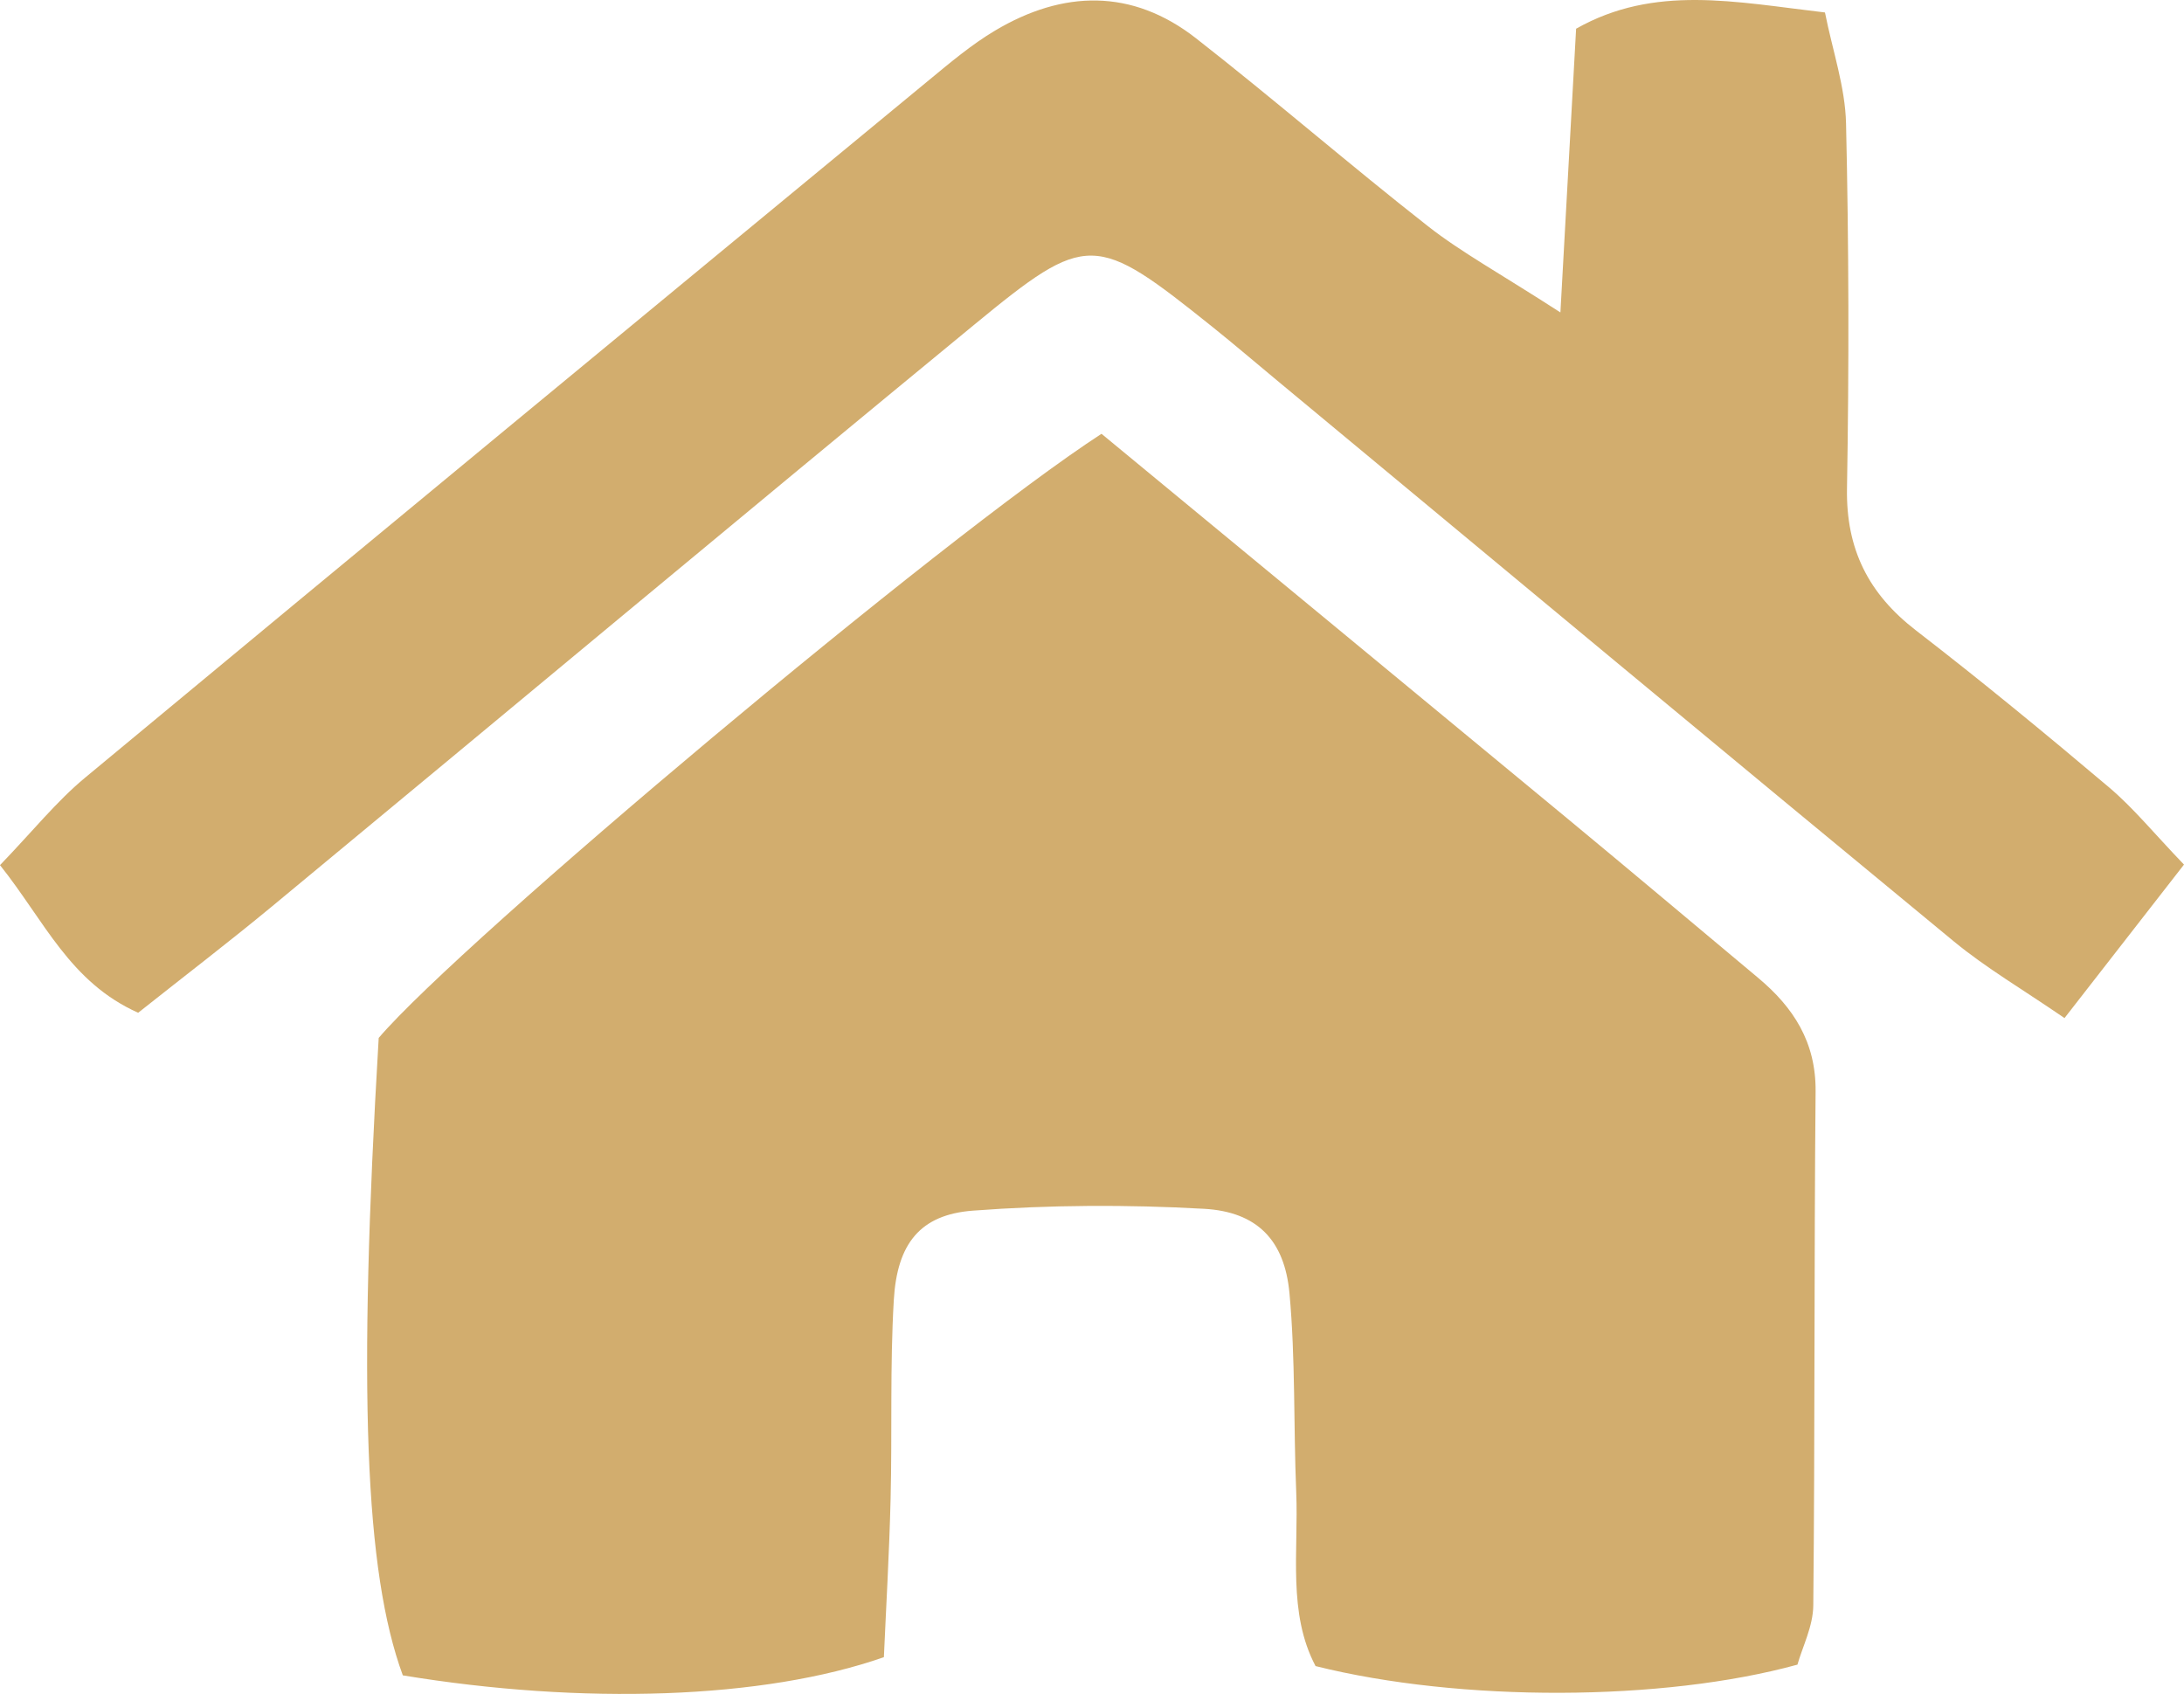<!-- Generator: Adobe Illustrator 25.0.0, SVG Export Plug-In  -->
<svg version="1.1" xmlns="http://www.w3.org/2000/svg" xmlns:xlink="http://www.w3.org/1999/xlink" x="0px" y="0px"
	 width="94.604px" height="73.372px" viewBox="0 0 94.604 73.372"
	 style="overflow:visible;enable-background:new 0 0 94.604 73.372;" xml:space="preserve">
<style type="text/css">
	.st0{fill:#D2AD6E;}
</style>
<defs>
</defs>
<g>
	<path class="st0" d="M47.714,18.79c6.905,5.701,13.544,11.174,20.174,16.659c2.767,2.289,5.514,4.603,8.269,6.906
		c1.534,1.282,2.508,2.788,2.489,4.917c-0.068,7.423-0.026,14.847-0.1,22.27c-0.009,0.901-0.472,1.797-0.686,2.561
		c-5.824,1.602-14.603,1.63-20.874,0.063c-1.215-2.297-0.732-4.968-0.838-7.543c-0.118-2.869-0.03-5.753-0.292-8.606
		c-0.211-2.297-1.399-3.529-3.702-3.658c-3.328-0.187-6.69-0.171-10.013,0.08c-2.281,0.172-3.281,1.428-3.424,3.869
		c-0.169,2.865-0.068,5.745-0.139,8.618c-0.058,2.348-0.196,4.694-0.291,6.854c-5.225,1.829-13.062,2.07-20.838,0.788
		c-1.65-4.493-1.948-12.344-1.045-27.611C19.974,40.772,40.848,23.244,47.714,18.79z"/>
	<path class="st0" d="M67.592,13.533c0.275-4.982,0.472-8.54,0.68-12.289c3.402-1.925,6.886-1.157,10.78-0.704
		c0.33,1.662,0.877,3.229,0.913,4.808c0.122,5.268,0.132,10.541,0.041,15.81c-0.045,2.631,0.933,4.563,2.987,6.148
		c2.843,2.194,5.619,4.477,8.362,6.796c1.058,0.894,1.945,1.991,3.249,3.348c-1.734,2.228-3.304,4.243-5.176,6.648
		c-1.797-1.235-3.392-2.165-4.797-3.324C74.835,32.7,65.078,24.579,55.309,16.472c-0.922-0.765-1.832-1.544-2.766-2.293
		c-5.11-4.093-5.431-4.154-10.347-0.111c-10.174,8.368-20.285,16.812-30.435,25.21c-1.83,1.514-3.718,2.957-5.776,4.589
		C3.02,42.543,1.932,39.894,0,37.473c1.419-1.472,2.443-2.756,3.68-3.783C15.843,23.592,28.04,13.534,40.234,3.475
		c0.922-0.76,1.847-1.542,2.868-2.15c2.949-1.756,5.938-1.828,8.705,0.333c3.396,2.653,6.655,5.481,10.047,8.139
		C63.287,10.92,64.909,11.802,67.592,13.533z"/>
</g>
</svg>